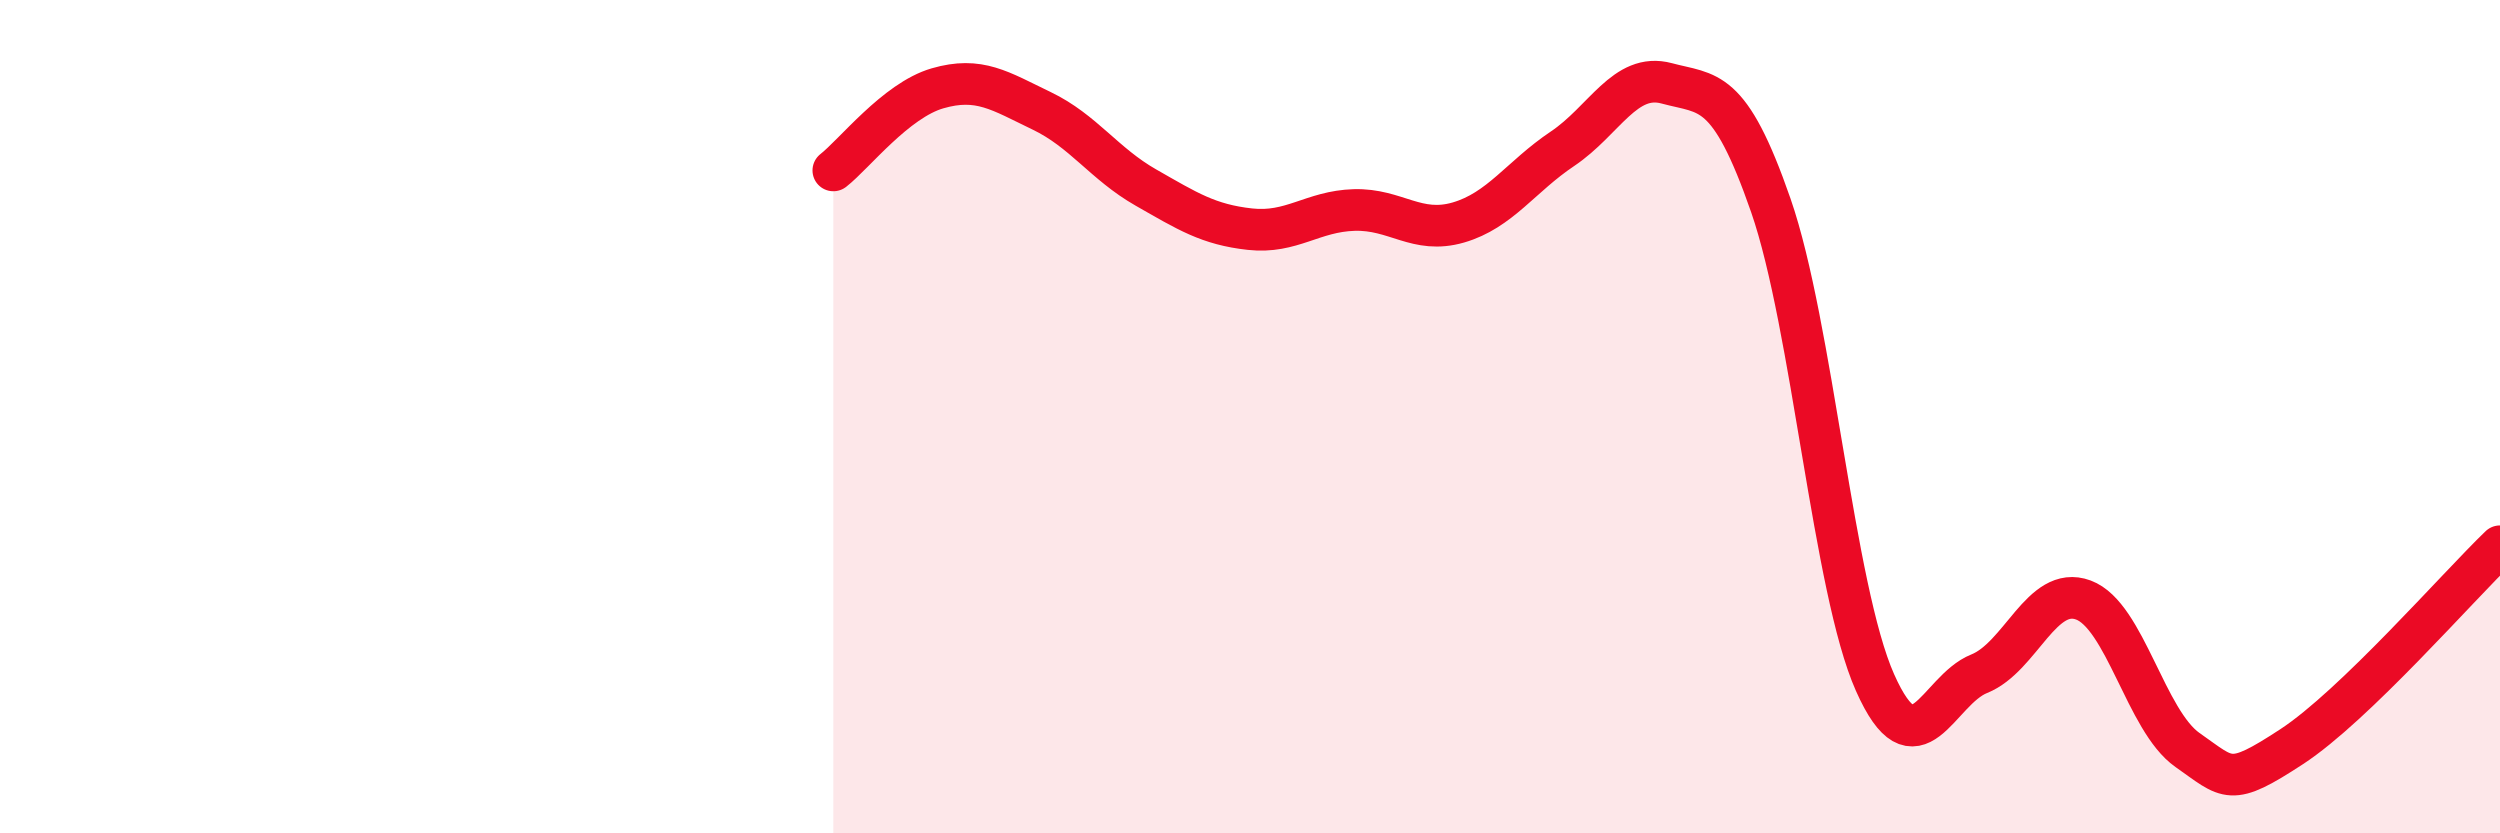 
    <svg width="60" height="20" viewBox="0 0 60 20" xmlns="http://www.w3.org/2000/svg">
      <path
        d="M 20,4.09 C 20.5,3.7 21.5,2.41 22.5,2.12 C 23.5,1.83 24,2.18 25,2.66 C 26,3.14 26.5,3.93 27.5,4.5 C 28.5,5.07 29,5.39 30,5.5 C 31,5.61 31.5,5.07 32.5,5.04 C 33.5,5.01 34,5.63 35,5.34 C 36,5.05 36.5,4.24 37.5,3.57 C 38.5,2.9 39,1.73 40,2 C 41,2.27 41.5,2.05 42.5,4.93 C 43.5,7.81 44,14.13 45,16.38 C 46,18.63 46.5,16.57 47.5,16.17 C 48.5,15.77 49,14.03 50,14.4 C 51,14.77 51.5,17.3 52.5,18 C 53.5,18.7 53.5,18.9 55,17.92 C 56.5,16.94 59,14.07 60,13.11L60 20L20 20Z"
        fill="#EB0A25"
        opacity="0.1"
        stroke-linecap="round"
        stroke-linejoin="round"
      />
      <path
        d="M 20,4.09 C 20.5,3.7 21.5,2.41 22.5,2.12 C 23.5,1.83 24,2.18 25,2.66 C 26,3.14 26.5,3.93 27.5,4.5 C 28.5,5.07 29,5.39 30,5.5 C 31,5.61 31.5,5.07 32.5,5.04 C 33.5,5.01 34,5.63 35,5.34 C 36,5.05 36.5,4.24 37.5,3.57 C 38.5,2.9 39,1.73 40,2 C 41,2.27 41.5,2.05 42.5,4.93 C 43.5,7.81 44,14.13 45,16.38 C 46,18.63 46.5,16.57 47.5,16.17 C 48.5,15.77 49,14.03 50,14.4 C 51,14.77 51.5,17.3 52.5,18 C 53.5,18.7 53.5,18.9 55,17.92 C 56.5,16.94 59,14.07 60,13.11"
        stroke="#EB0A25"
        stroke-width="1"
        fill="none"
        stroke-linecap="round"
        stroke-linejoin="round"
      />
    </svg>
  